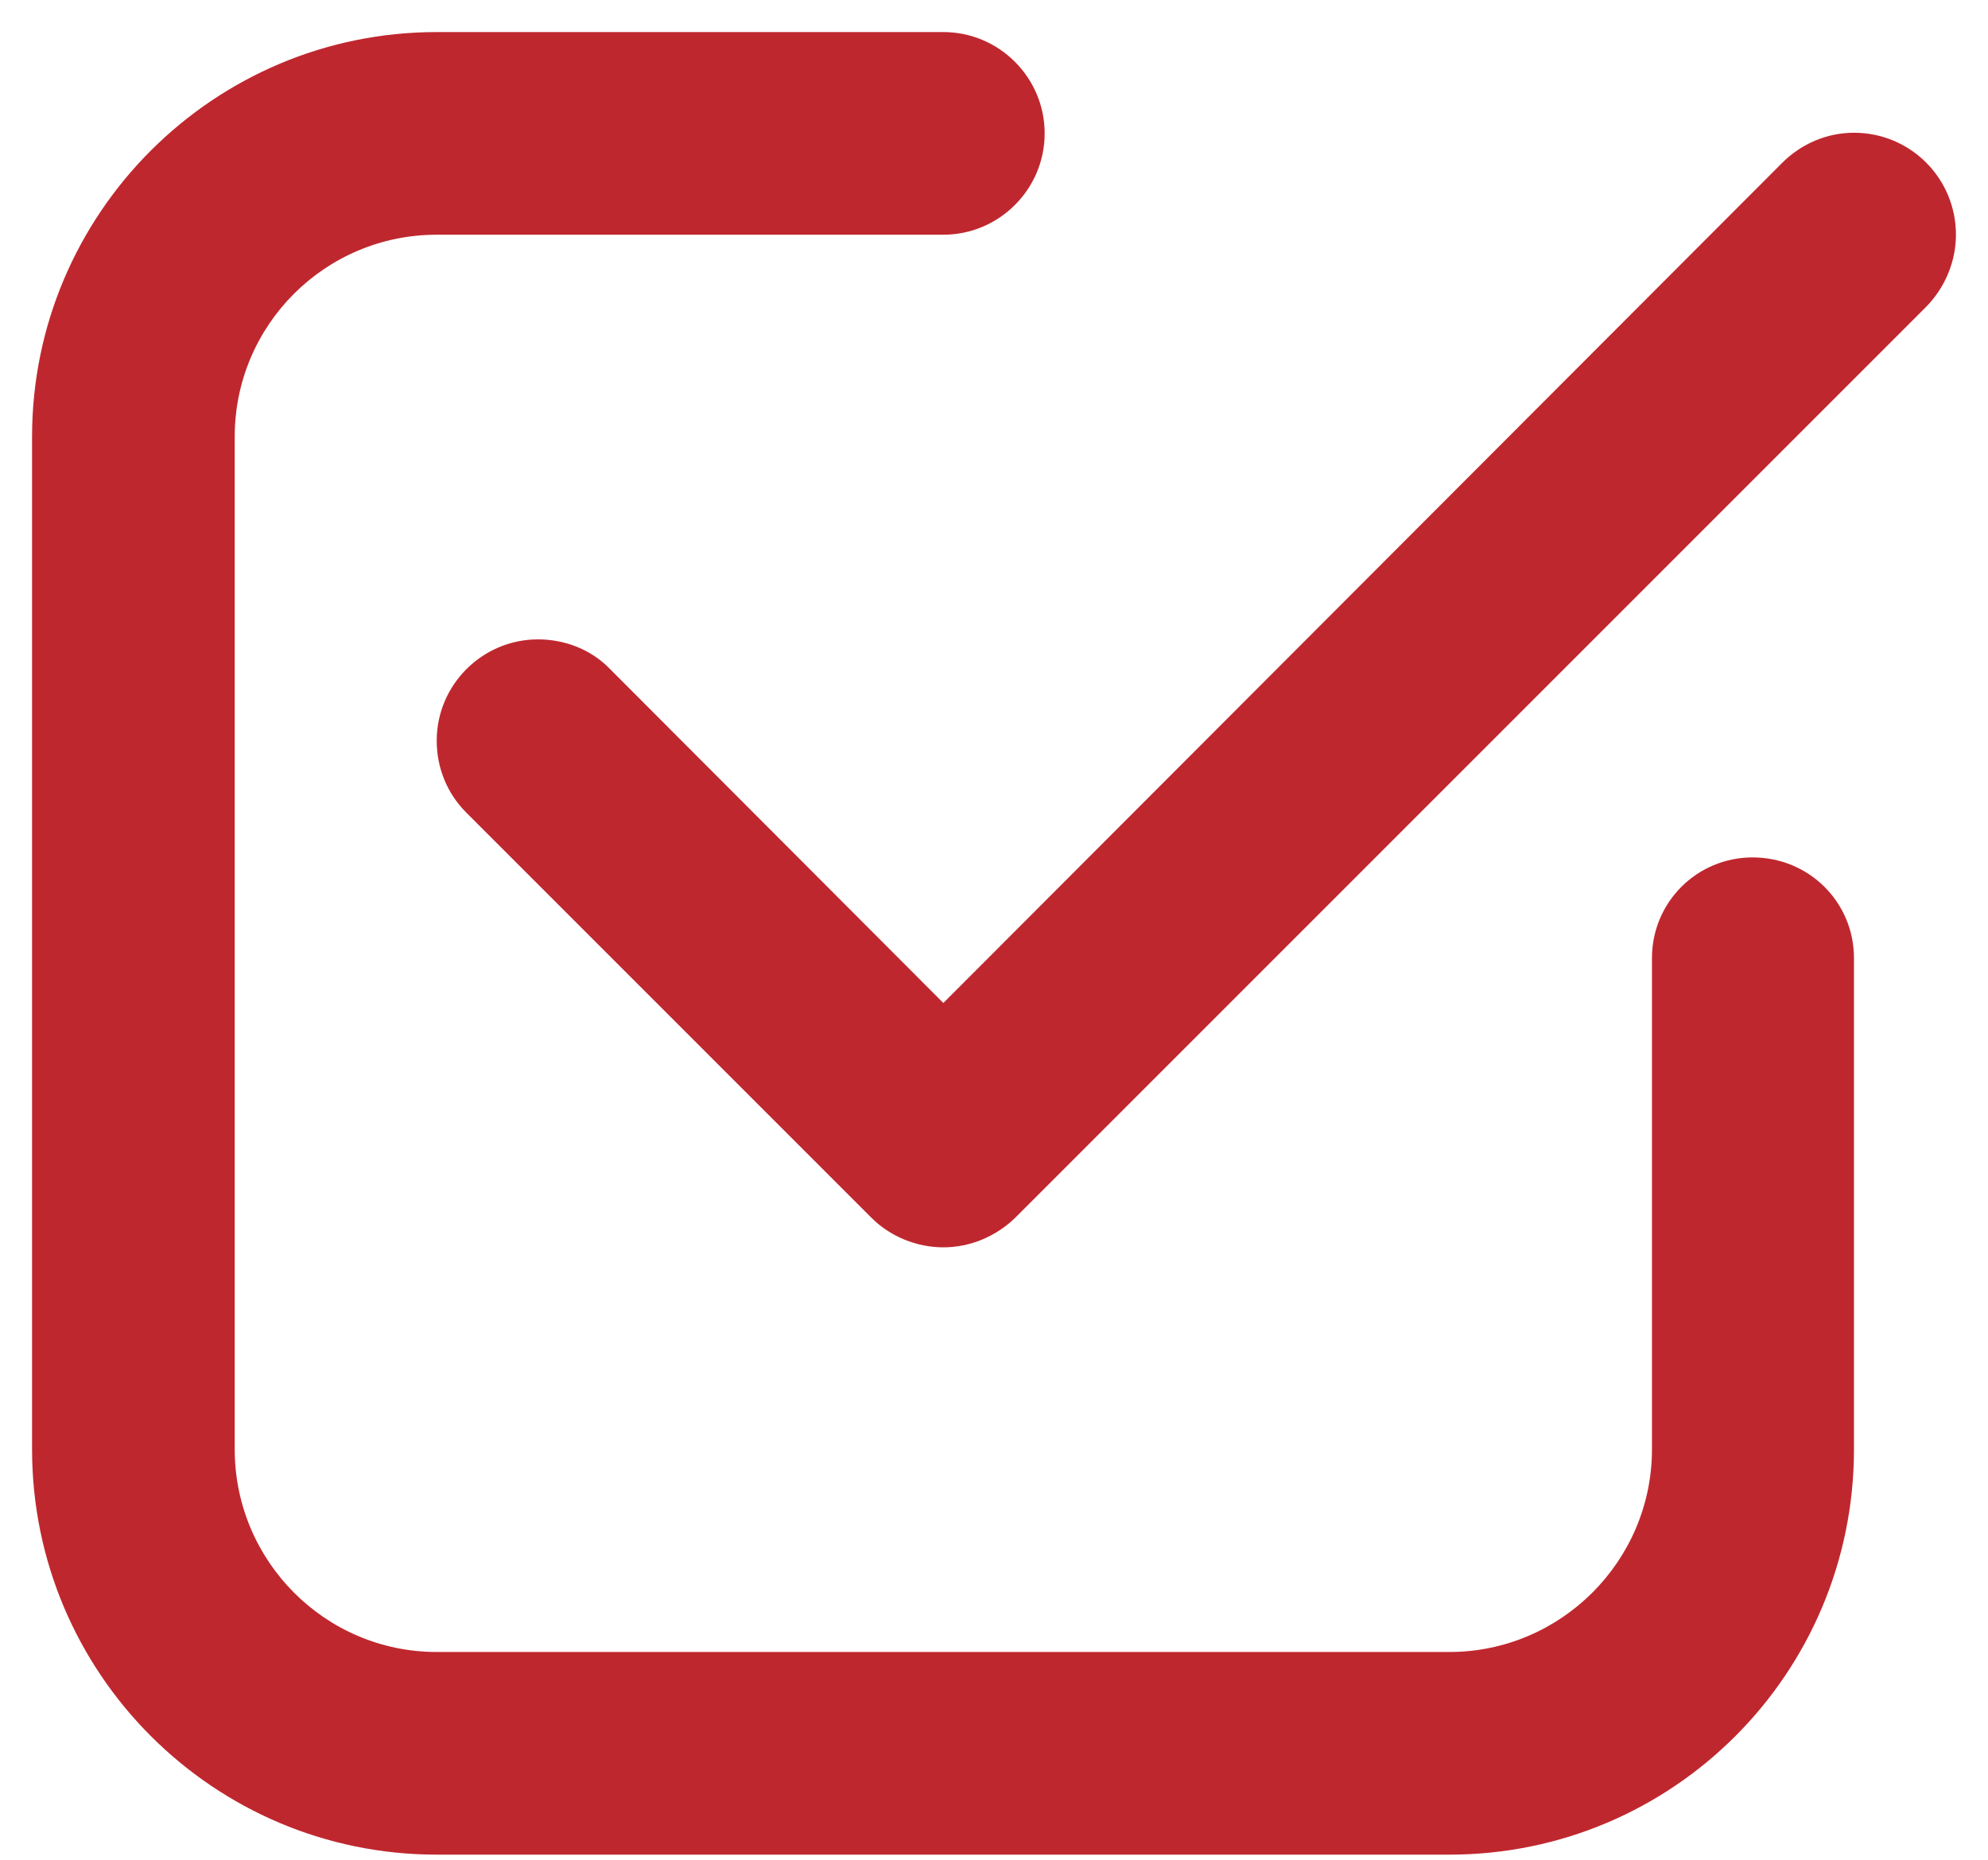 <?xml version="1.0" encoding="UTF-8"?> <!-- Creator: CorelDRAW 2020 (64-Bit) --> <svg xmlns="http://www.w3.org/2000/svg" xmlns:xlink="http://www.w3.org/1999/xlink" xmlns:xodm="http://www.corel.com/coreldraw/odm/2003" xml:space="preserve" width="31px" height="29px" style="shape-rendering:geometricPrecision; text-rendering:geometricPrecision; image-rendering:optimizeQuality; fill-rule:evenodd; clip-rule:evenodd" viewBox="0 0 31 29"> <defs> <style type="text/css"> <![CDATA[ .fil0 {fill:#BF272E} ]]> </style> </defs> <g id="Слой_x0020_1">  <path class="fil0" d="M14.71 3.66c0.87,0 1.58,-0.71 1.58,-1.58 0,-0.87 -0.71,-1.58 -1.58,-1.58l-7.9 0c-3.48,0 -6.31,2.83 -6.31,6.31l0 15.79c0,3.49 2.83,6.32 6.31,6.32l15.79 0c3.49,0 6.31,-2.83 6.31,-6.32l0 -7.66c0,-0.87 -0.7,-1.57 -1.58,-1.57 -0.87,0 -1.57,0.7 -1.57,1.57l0 7.66c0,1.74 -1.42,3.16 -3.16,3.16l-15.79 0c-1.74,0 -3.15,-1.42 -3.15,-3.16l0 -15.79c0,-1.74 1.41,-3.15 3.15,-3.15l7.9 0zm13.08 -1.12l-13.08 13.1 -5.2 -5.21c-0.29,-0.3 -0.7,-0.46 -1.12,-0.46 -0.87,0 -1.58,0.71 -1.58,1.58 0,0.42 0.16,0.82 0.46,1.12l6.32 6.32c0.29,0.29 0.7,0.46 1.12,0.46 0.42,0 0.82,-0.17 1.12,-0.46l14.21 -14.21c0.29,-0.3 0.46,-0.7 0.46,-1.12 0,-0.88 -0.71,-1.59 -1.59,-1.59 -0.42,0 -0.82,0.17 -1.12,0.47z"></path> </g> </svg> 